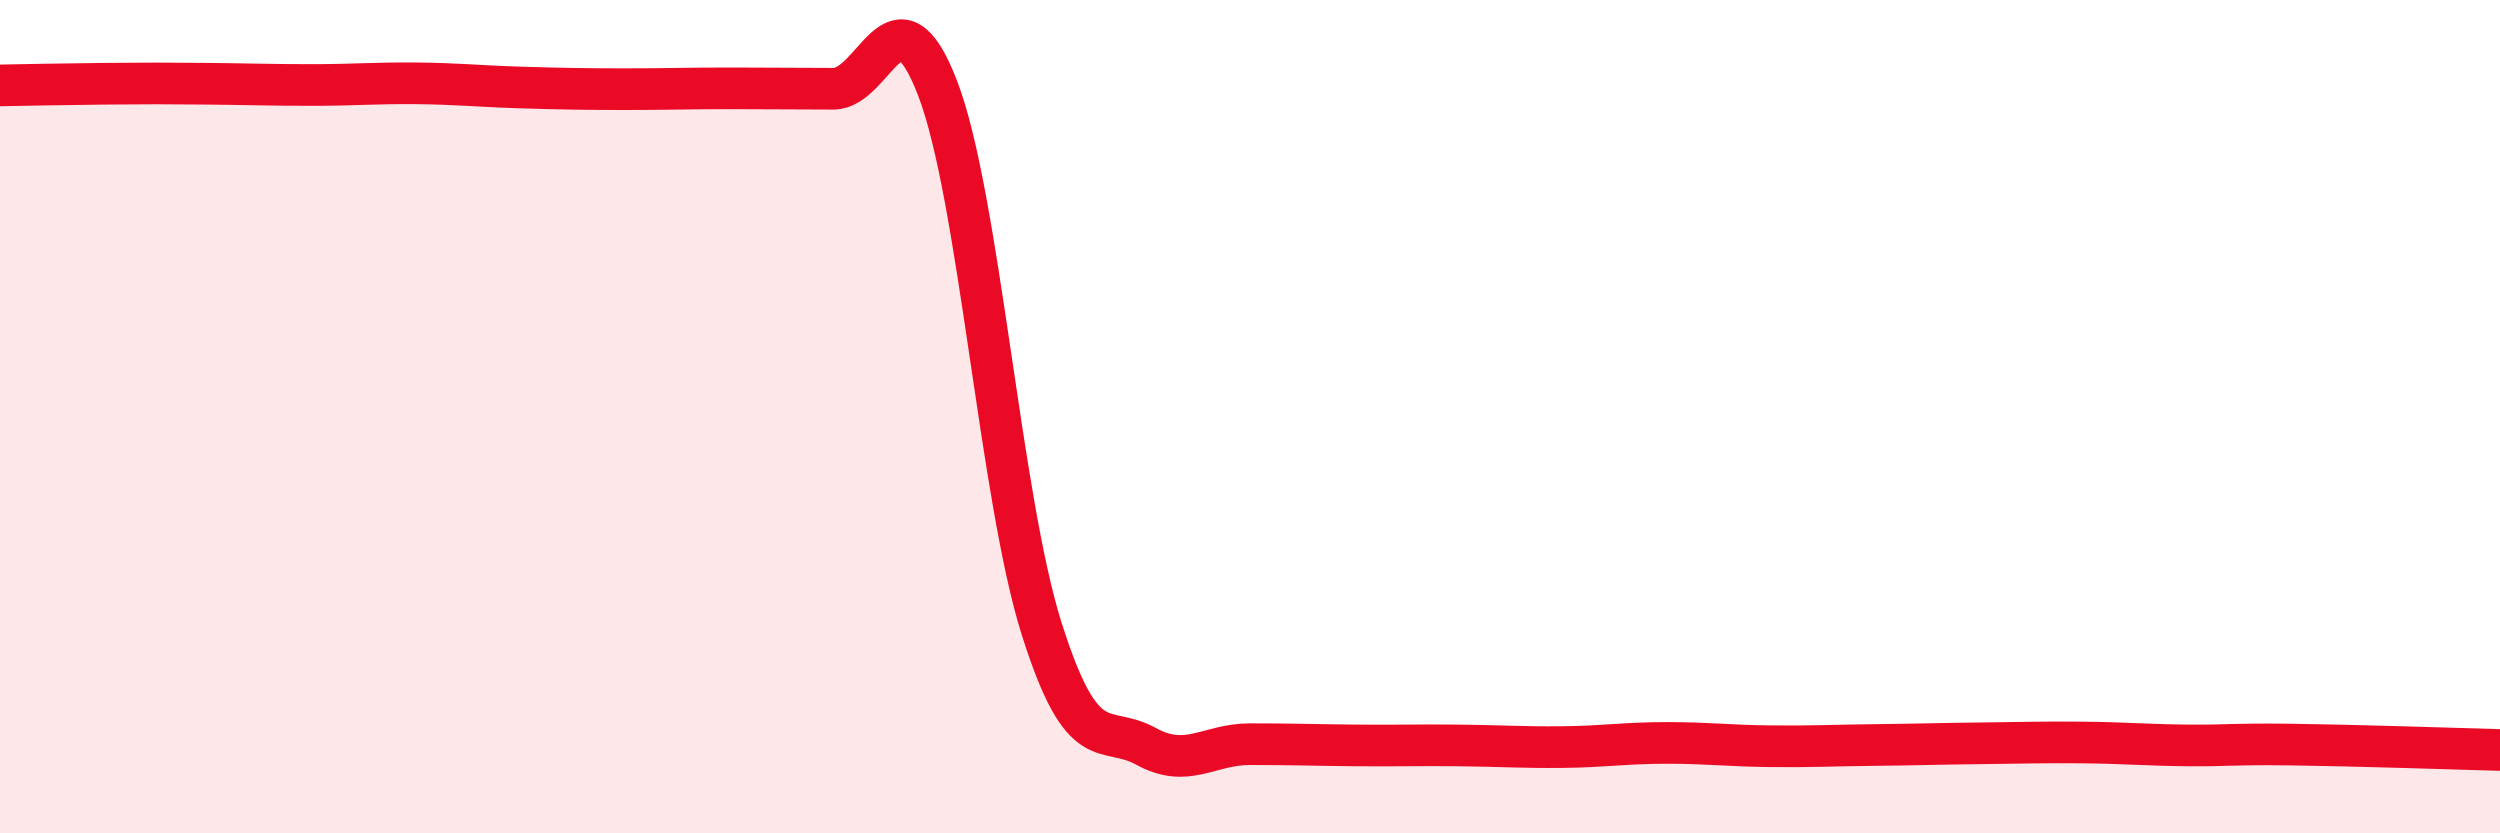 
    <svg width="60" height="20" viewBox="0 0 60 20" xmlns="http://www.w3.org/2000/svg">
      <path
        d="M 0,2.05 C 0.5,2.04 1.5,2.02 2.5,2.01 C 3.5,2 4,2 5,2.01 C 6,2.02 6.5,2.04 7.5,2.04 C 8.5,2.04 9,1.99 10,2 C 11,2.01 11.5,2.07 12.5,2.1 C 13.5,2.13 14,2.14 15,2.14 C 16,2.14 16.5,2.12 17.5,2.12 C 18.5,2.12 19,2.13 20,2.13 C 21,2.13 21.5,-0.48 22.5,2.11 C 23.5,4.7 24,11.93 25,15.09 C 26,18.25 26.5,17.36 27.5,17.91 C 28.5,18.46 29,17.86 30,17.86 C 31,17.86 31.5,17.88 32.5,17.89 C 33.5,17.9 34,17.88 35,17.89 C 36,17.9 36.5,17.94 37.5,17.93 C 38.5,17.92 39,17.83 40,17.83 C 41,17.83 41.5,17.9 42.5,17.91 C 43.5,17.92 44,17.89 45,17.88 C 46,17.87 46.5,17.85 47.5,17.84 C 48.5,17.83 49,17.81 50,17.82 C 51,17.83 51.5,17.88 52.5,17.89 C 53.5,17.9 53.5,17.85 55,17.87 C 56.5,17.89 59,17.97 60,18L60 20L0 20Z"
        fill="#EB0A25"
        opacity="0.1"
        stroke-linecap="round"
        stroke-linejoin="round"
      />
      <path
        d="M 0,2.05 C 0.5,2.04 1.5,2.02 2.5,2.01 C 3.5,2 4,2 5,2.01 C 6,2.02 6.5,2.04 7.5,2.04 C 8.5,2.04 9,1.99 10,2 C 11,2.01 11.5,2.07 12.5,2.1 C 13.5,2.13 14,2.14 15,2.14 C 16,2.14 16.5,2.12 17.5,2.12 C 18.5,2.12 19,2.13 20,2.13 C 21,2.13 21.5,-0.48 22.5,2.11 C 23.5,4.7 24,11.93 25,15.09 C 26,18.25 26.5,17.36 27.5,17.91 C 28.5,18.46 29,17.86 30,17.86 C 31,17.86 31.5,17.88 32.5,17.89 C 33.5,17.9 34,17.88 35,17.89 C 36,17.9 36.5,17.94 37.5,17.93 C 38.5,17.92 39,17.83 40,17.83 C 41,17.83 41.5,17.9 42.5,17.91 C 43.5,17.92 44,17.89 45,17.88 C 46,17.87 46.5,17.85 47.5,17.84 C 48.5,17.83 49,17.81 50,17.82 C 51,17.83 51.5,17.88 52.5,17.89 C 53.5,17.9 53.5,17.85 55,17.87 C 56.5,17.89 59,17.97 60,18"
        stroke="#EB0A25"
        stroke-width="1"
        fill="none"
        stroke-linecap="round"
        stroke-linejoin="round"
      />
    </svg>
  